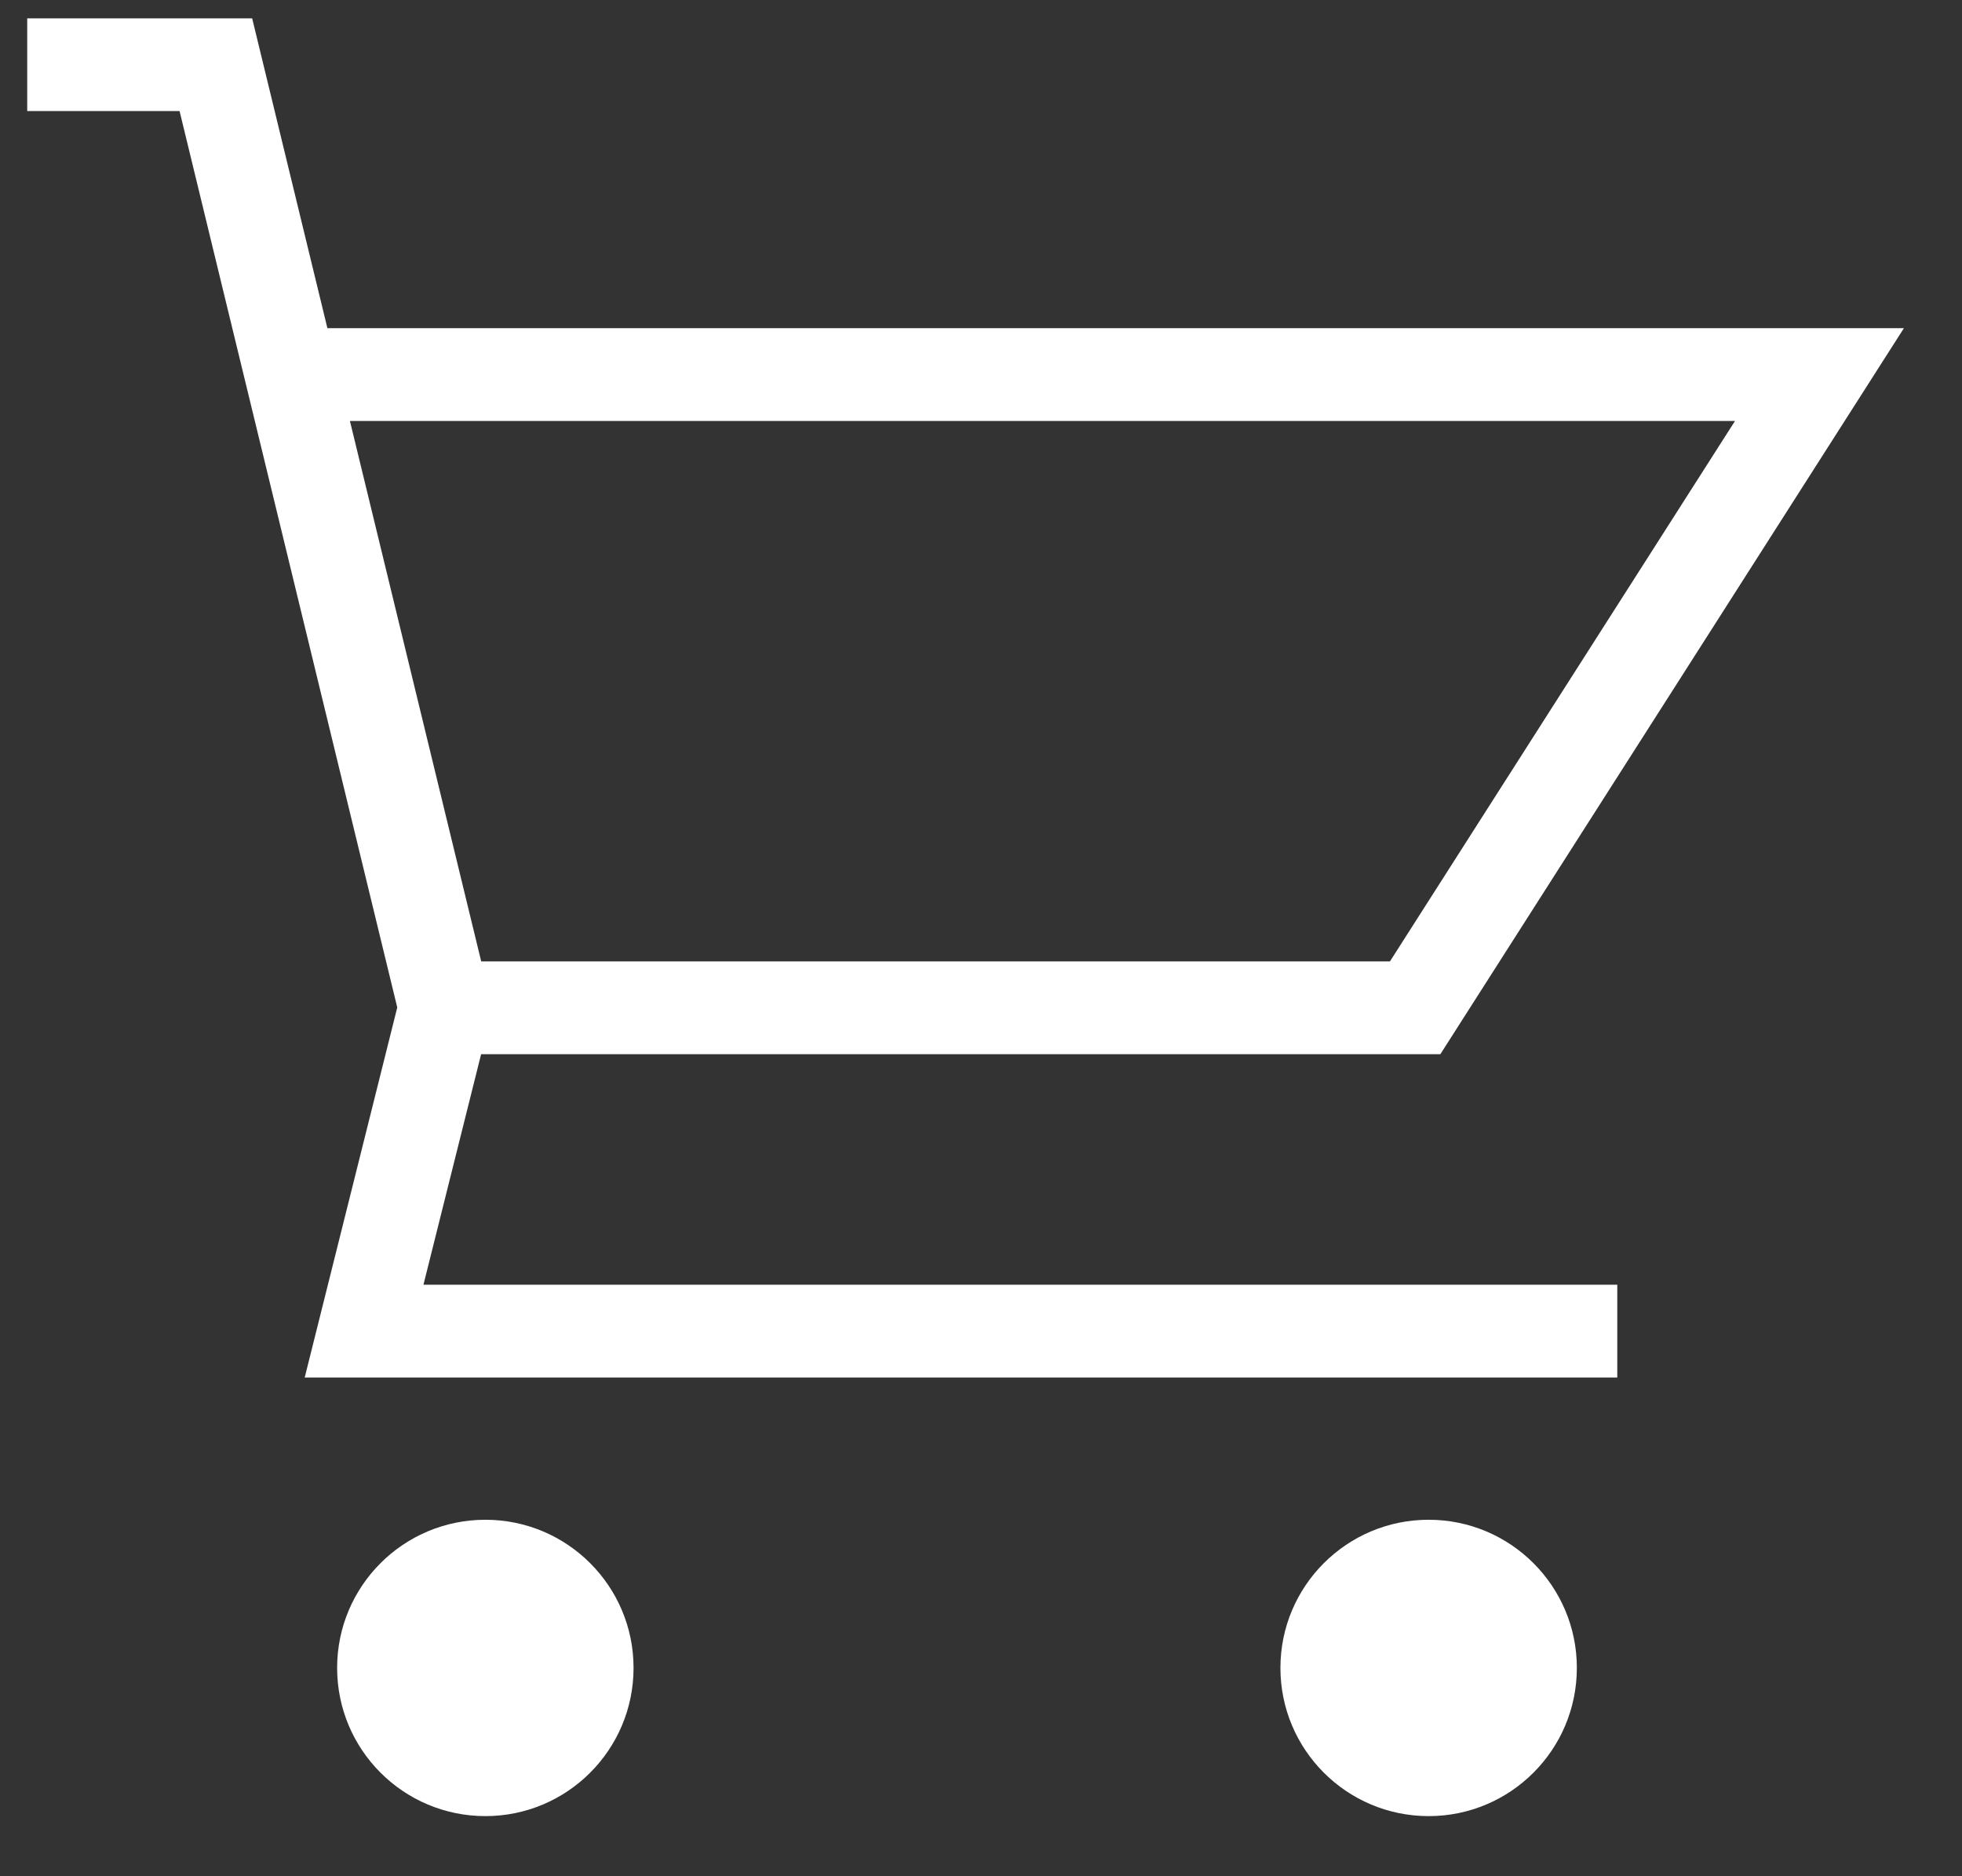 <svg width="23" height="22" viewBox="0 0 23 22" fill="none" xmlns="http://www.w3.org/2000/svg">
<rect x="0" y="0" width="23" height="22" fill="#333333" stroke="none"/>
<path fill-rule="evenodd" clip-rule="evenodd" d="M0.319 0.215H2.956L3.838 3.848H22.319L16.885 12.361H5.64L4.964 15.064H18.959V16.152H3.572L4.657 11.813L2.105 1.302H0.319V0.215ZM5.641 11.273H16.294L20.339 4.936H4.102L5.641 11.273H5.641ZM5.69 21.295C6.649 21.295 7.427 20.517 7.427 19.557C7.427 18.598 6.649 17.82 5.69 17.82C4.73 17.82 3.952 18.598 3.952 19.557C3.952 20.517 4.73 21.295 5.69 21.295ZM18.485 19.557C18.485 20.517 17.707 21.295 16.748 21.295C15.788 21.295 15.01 20.517 15.01 19.557C15.01 18.598 15.788 17.82 16.748 17.82C17.707 17.82 18.485 18.598 18.485 19.557Z" fill="white"/>
</svg>
